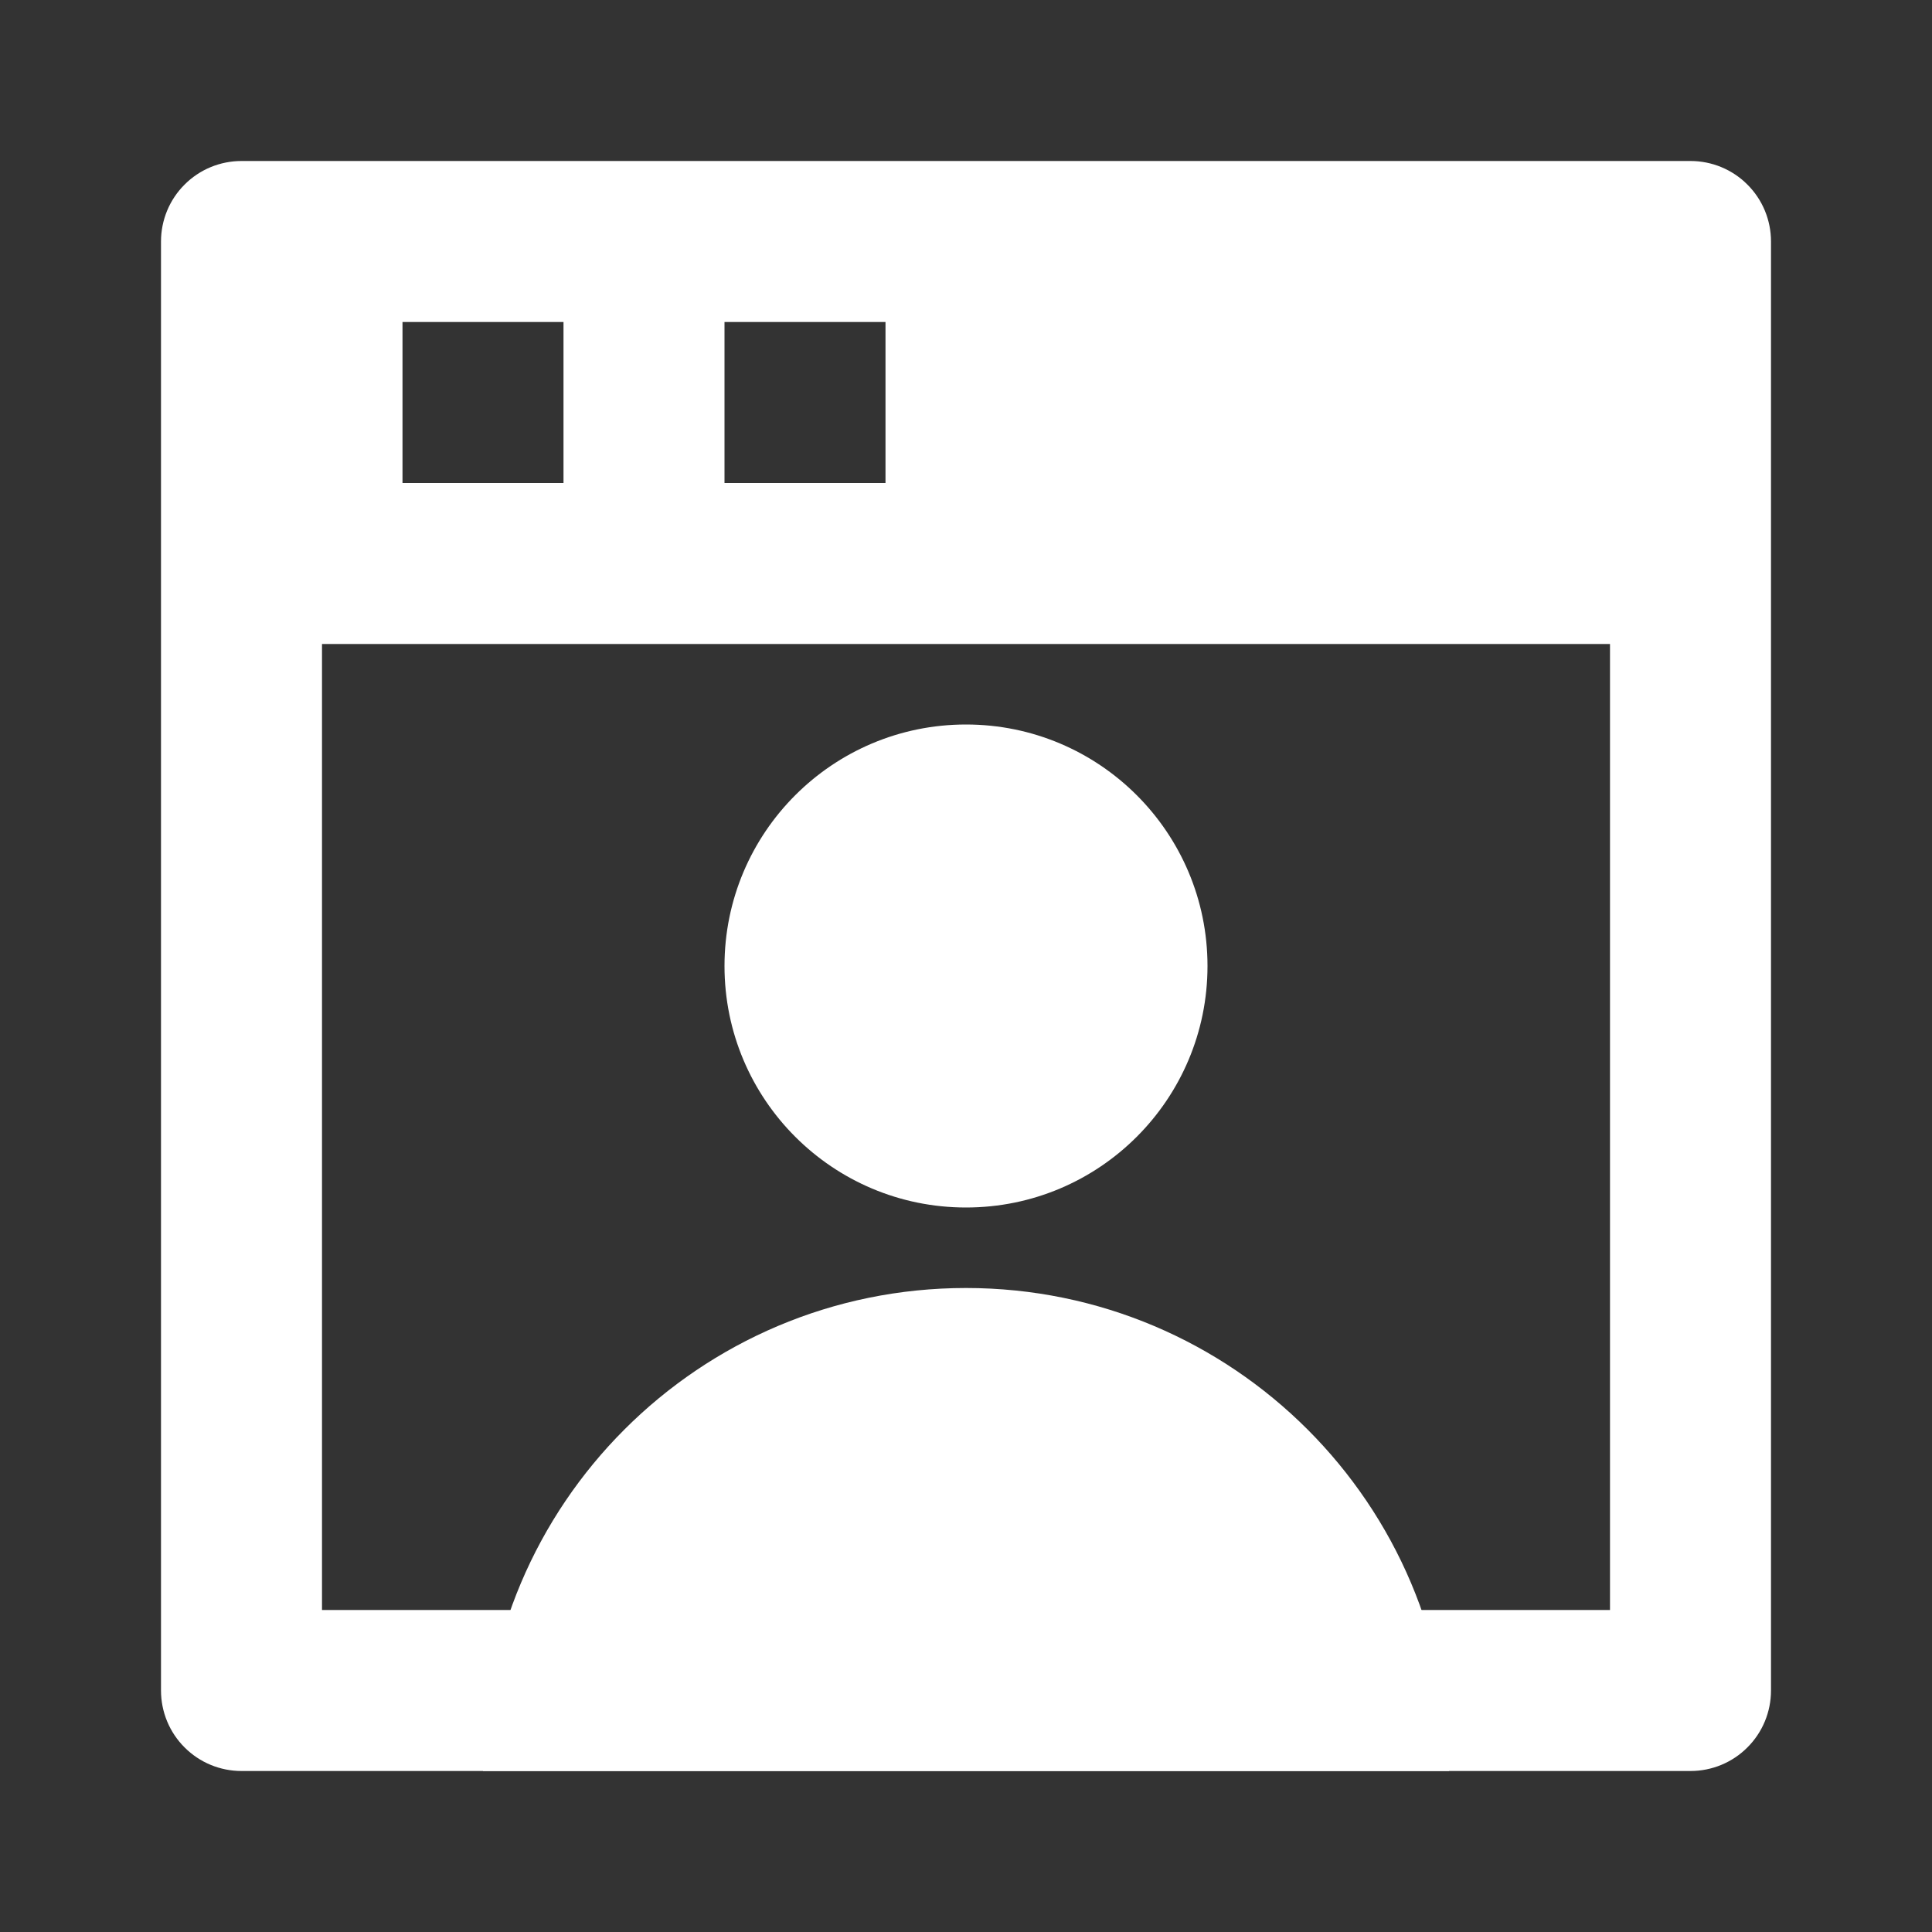<?xml version="1.0" encoding="UTF-8"?> <svg xmlns="http://www.w3.org/2000/svg" width="24" height="24" viewBox="0 0 24 24" fill="none"><rect x="0" y="0" width="24" height="24" fill="#333333" stroke="none"/><path d="M3 2H21C21.265 2 21.52 2.105 21.707 2.293C21.895 2.48 22 2.735 22 3V21C22 21.265 21.895 21.52 21.707 21.707C21.52 21.895 21.265 22 21 22H3C2.735 22 2.48 21.895 2.293 21.707C2.105 21.52 2 21.265 2 21V3C2 2.735 2.105 2.48 2.293 2.293C2.48 2.105 2.735 2 3 2ZM20 8H4V20H20V8ZM5 4V6H7V4H5ZM9 4V6H11V4H9Z" fill="white"></path><path d="M12 15C13.657 15 15 13.657 15 12C15 10.343 13.657 9 12 9C10.343 9 9 10.343 9 12C9 13.657 10.343 15 12 15Z" fill="white"></path><path d="M6 22C6 18.686 8.686 16 12 16C15.314 16 18 18.686 18 22H6Z" fill="white"></path></svg> 